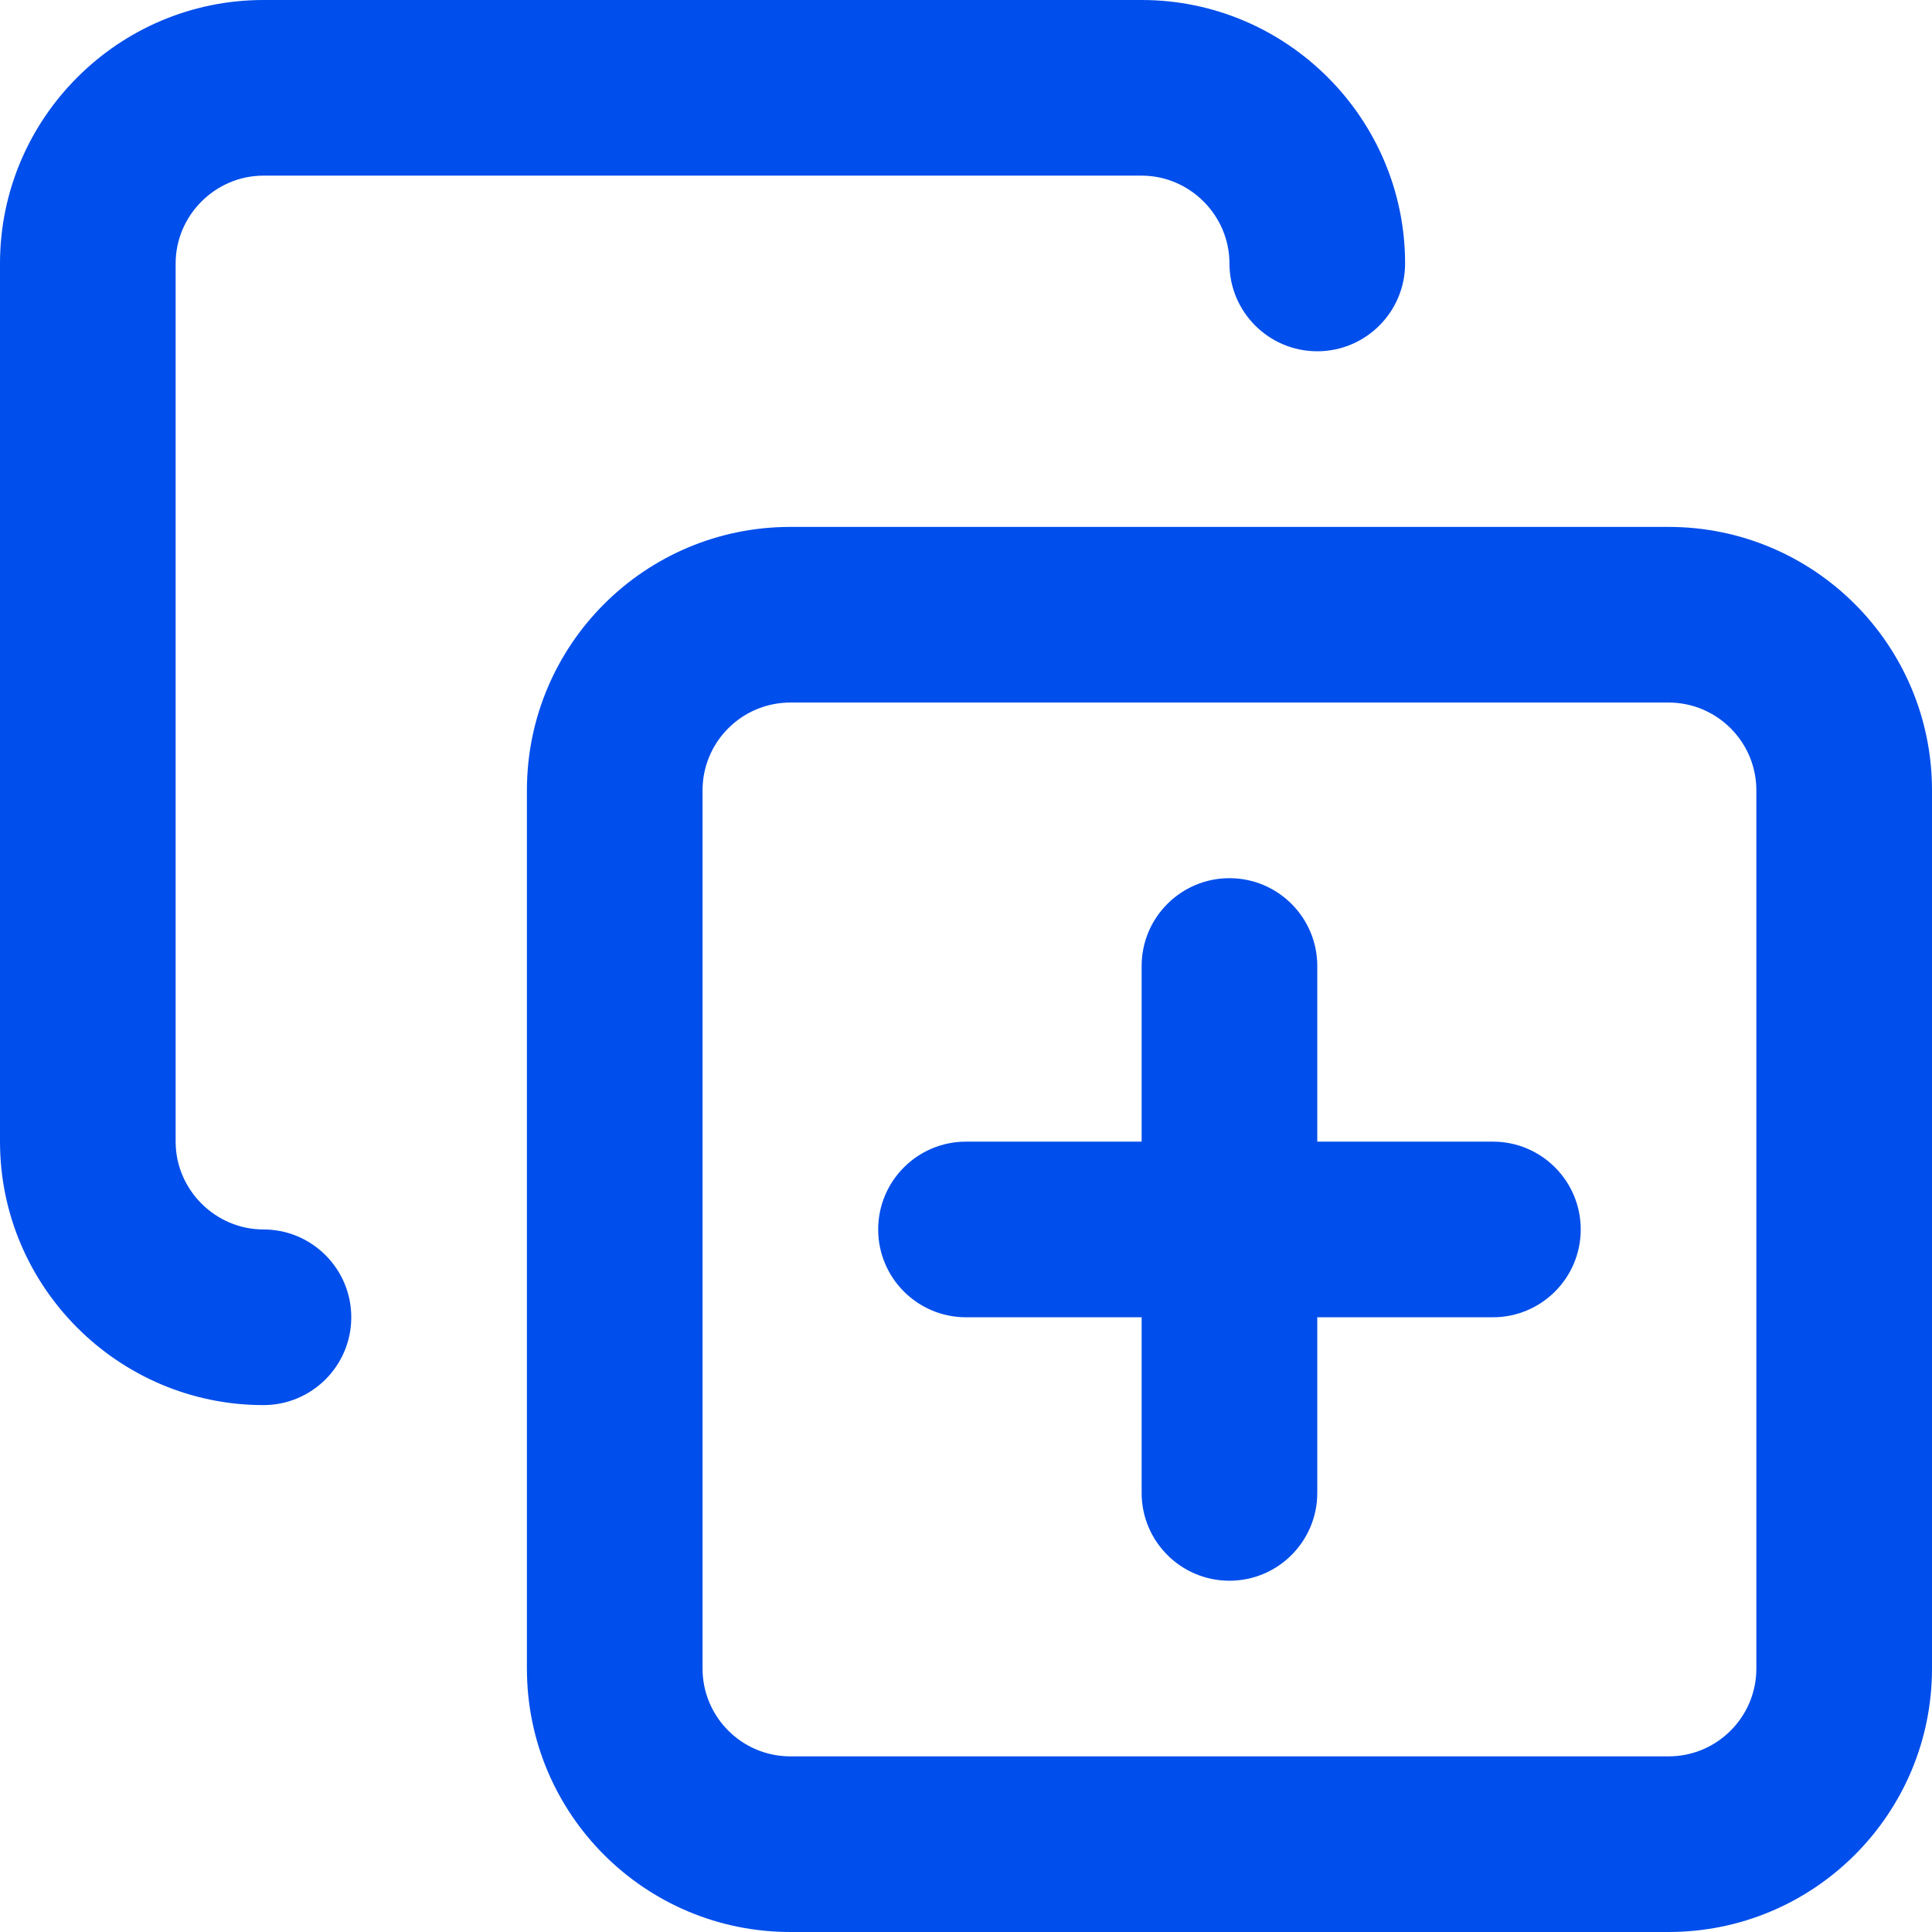<?xml version="1.0" encoding="utf-8"?>
<svg xmlns="http://www.w3.org/2000/svg" fill="none" height="100%" overflow="visible" preserveAspectRatio="none" style="display: block;" viewBox="0 0 22 22" width="100%">
<g id="Vector">
<path clip-rule="evenodd" d="M14 10C14.552 10 15 10.448 15 11V17C15 17.552 14.552 18 14 18C13.448 18 13 17.552 13 17V11C13 10.448 13.448 10 14 10Z" fill="#004EEB" fill-rule="evenodd"/>
<path clip-rule="evenodd" d="M10 14C10 13.448 10.448 13 11 13H17C17.552 13 18 13.448 18 14C18 14.552 17.552 15 17 15H11C10.448 15 10 14.552 10 14Z" fill="#004EEB" fill-rule="evenodd"/>
<path clip-rule="evenodd" d="M9 8C8.448 8 8 8.448 8 9V19C8 19.552 8.448 20 9 20H19C19.552 20 20 19.552 20 19V9C20 8.448 19.552 8 19 8H9ZM6 9C6 7.343 7.343 6 9 6H19C20.657 6 22 7.343 22 9V19C22 20.657 20.657 22 19 22H9C7.343 22 6 20.657 6 19V9Z" fill="#004EEB" fill-rule="evenodd"/>
<path clip-rule="evenodd" d="M3 2C2.452 2 2 2.452 2 3V13C2 13.548 2.452 14 3 14C3.552 14 4 14.448 4 15C4 15.552 3.552 16 3 16C1.348 16 0 14.652 0 13V3C0 1.348 1.348 0 3 0H13C14.652 0 16 1.348 16 3C16 3.552 15.552 4 15 4C14.448 4 14 3.552 14 3C14 2.452 13.548 2 13 2H3Z" fill="#004EEB" fill-rule="evenodd"/>
</g>
</svg>
